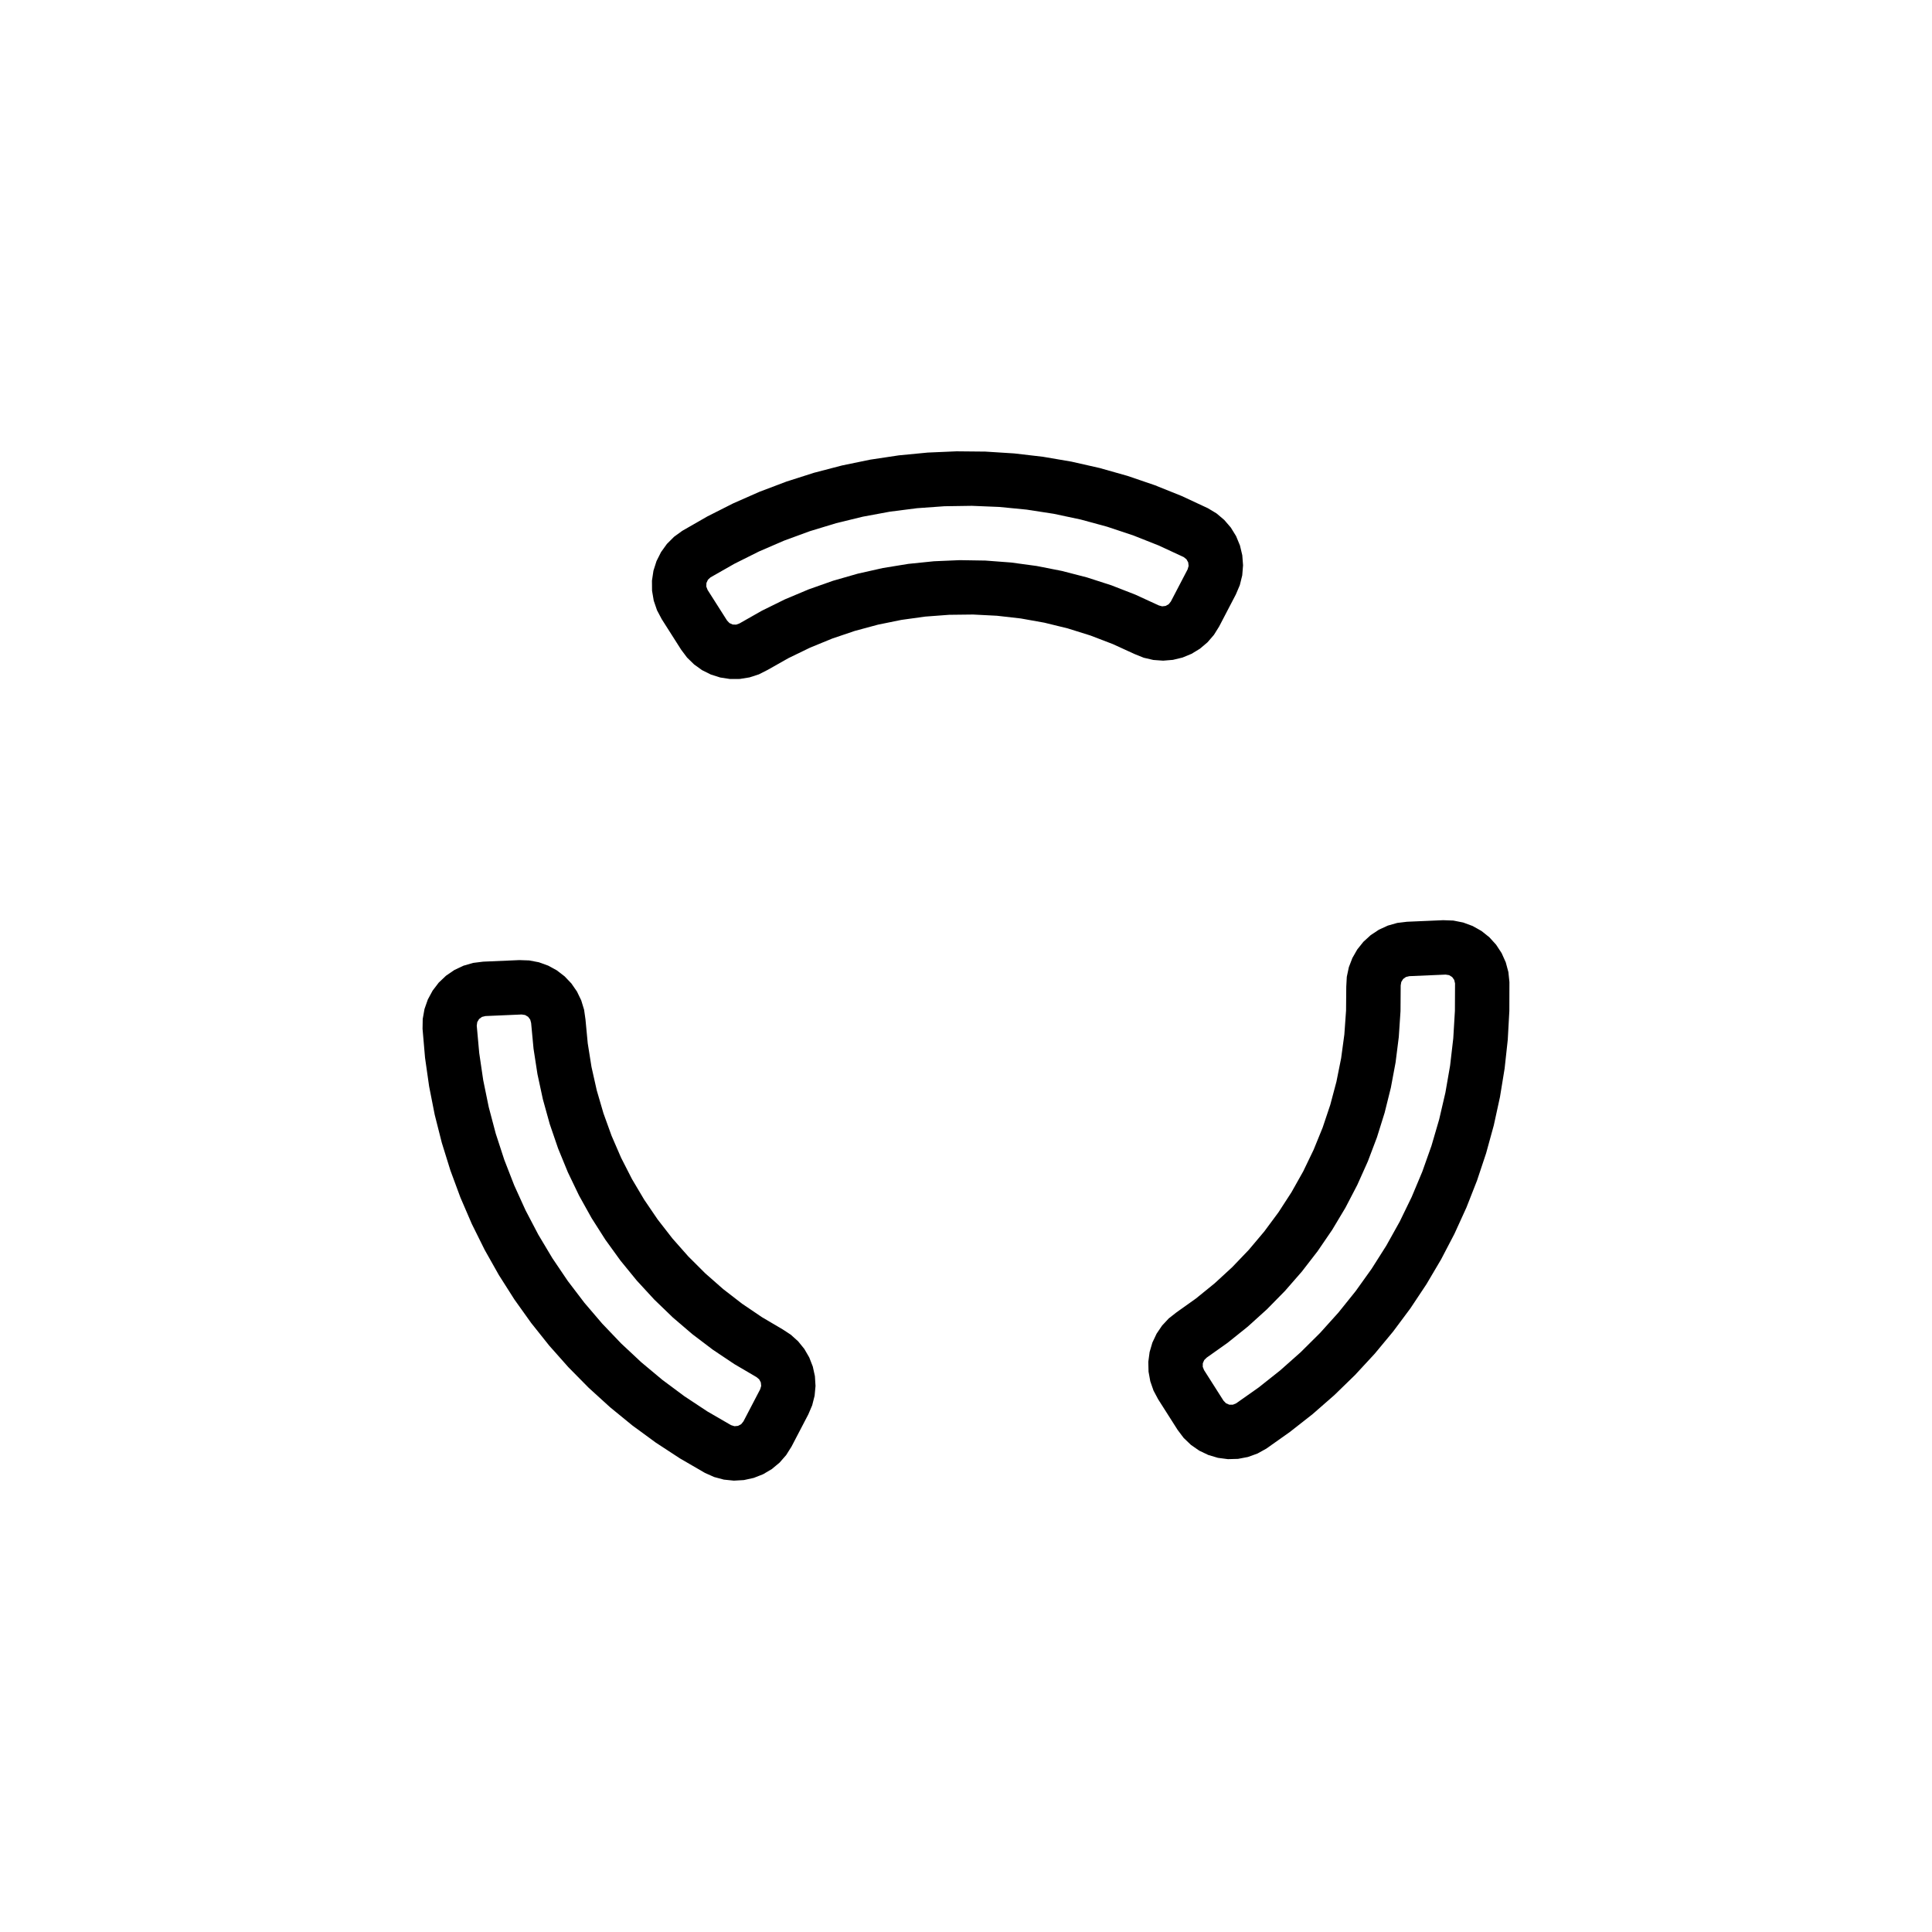 <?xml version="1.0" encoding="UTF-8"?>
<!-- Uploaded to: ICON Repo, www.svgrepo.com, Generator: ICON Repo Mixer Tools -->
<svg fill="#000000" width="800px" height="800px" version="1.1" viewBox="144 144 512 512" xmlns="http://www.w3.org/2000/svg">
 <g fill-rule="evenodd">
  <path d="m332.3 297-0.695 0.645-0.395 0.863-0.031 0.945 0.344 0.887 5.16 8.113 0.641 0.672 0.848 0.379 0.926 0.031 0.867-0.316 5.934-3.371 6.125-3.019 6.293-2.644 6.438-2.273 6.559-1.883 6.66-1.496 6.734-1.098 6.793-0.695 6.82-0.293 6.828 0.109 6.805 0.516 6.766 0.918 6.699 1.316 6.609 1.707 6.5 2.098 6.363 2.481 6.203 2.852 0.891 0.242 0.918-0.109 0.805-0.449 0.578-0.719 4.445-8.523 0.262-0.91-0.109-0.941-0.465-0.828-0.75-0.586-6.602-3.059-6.766-2.68-6.902-2.297-7.023-1.91-7.117-1.512-7.188-1.109-7.238-0.707-7.269-0.297-7.273 0.109-7.254 0.52-7.219 0.922-7.152 1.324-7.07 1.723-6.961 2.117-6.832 2.504-6.68 2.887-6.508 3.254-6.312 3.594m131.8-18.32 2.289 1.375 2.039 1.723 1.742 2.019 1.402 2.273 1.023 2.469 0.621 2.602 0.203 2.664-0.215 2.66-0.641 2.594-1.043 2.457-4.445 8.523-1.379 2.211-1.703 1.969-1.988 1.684-2.223 1.355-2.41 0.996-2.535 0.613-2.594 0.215-2.602-0.188-2.539-0.59-2.418-0.973-5.773-2.641-5.926-2.273-6.055-1.895-6.168-1.508-6.246-1.117-6.309-0.719-6.34-0.324-6.348 0.074-6.328 0.473-6.289 0.871-6.223 1.266-6.125 1.652-6.012 2.035-5.875 2.41-5.707 2.769-5.527 3.125-2.324 1.18-2.481 0.805-2.574 0.414-2.606 0.012-2.574-0.395-2.484-0.785-2.332-1.16-2.106-1.512-1.867-1.82-1.566-2.082-5.16-8.113-1.25-2.363-0.863-2.527-0.449-2.637-0.023-2.672 0.395-2.641 0.812-2.543 1.199-2.383 1.562-2.168 1.891-1.891 2.16-1.566 6.641-3.812 6.836-3.457 7.008-3.09 7.164-2.711 7.297-2.328 7.41-1.934 7.5-1.543 7.57-1.137 7.621-0.734 7.652-0.332 7.656 0.074 7.644 0.484 7.609 0.887 7.551 1.289 7.473 1.691 7.371 2.086 7.25 2.473 7.109 2.856 6.941 3.234"/>
  <path d="m337.74 521.68 0.906 0.281 0.941-0.09 0.836-0.449 0.594-0.734 4.445-8.523 0.262-0.887-0.098-0.922-0.434-0.816-0.711-0.594-5.891-3.457-5.672-3.797-5.441-4.125-5.184-4.438-4.914-4.742-4.625-5.023-4.316-5.285-4-5.531-3.668-5.758-3.32-5.965-2.957-6.152-2.59-6.316-2.211-6.457-1.824-6.578-1.438-6.676-1.039-6.746-0.637-6.797-0.238-0.898-0.555-0.742-0.797-0.473-0.918-0.141-9.602 0.414-0.922 0.227-0.762 0.562-0.484 0.816-0.133 0.941 0.656 7.246 1.059 7.199 1.461 7.129 1.859 7.031 2.254 6.918 2.637 6.781 3.008 6.625 3.375 6.445 3.734 6.246 4.074 6.027 4.41 5.789 4.727 5.531 5.027 5.262 5.316 4.969 5.586 4.664 5.84 4.344 6.07 4.012 6.301 3.652m-81.758-104.98 0.047-2.672 0.469-2.629 0.883-2.523 1.27-2.352 1.621-2.121 1.941-1.84 2.207-1.508 2.414-1.137 2.562-0.742 2.648-0.328 9.602-0.414 2.606 0.09 2.559 0.488 2.453 0.883 2.289 1.25 2.066 1.586 1.797 1.883 1.484 2.141 1.133 2.344 0.762 2.492 0.367 2.578 0.598 6.316 0.996 6.266 1.391 6.191 1.777 6.09 2.156 5.969 2.523 5.824 2.887 5.652 3.238 5.461 3.57 5.246 3.894 5.008 4.203 4.758 4.492 4.484 4.766 4.191 5.023 3.883 5.254 3.559 5.465 3.219 2.18 1.426 1.934 1.742 1.641 2.019 1.309 2.254 0.945 2.43 0.559 2.543 0.16 2.602-0.242 2.594-0.641 2.523-1.023 2.398-4.445 8.523-1.422 2.262-1.758 2.012-2.055 1.707-2.297 1.359-2.484 0.977-2.609 0.574-2.664 0.152-2.656-0.273-2.578-0.691-2.438-1.09-6.625-3.844-6.41-4.191-6.176-4.523-5.93-4.848-5.664-5.152-5.379-5.453-5.082-5.727-4.777-5.992-4.449-6.231-4.109-6.465-3.762-6.672-3.406-6.863-3.031-7.031-2.656-7.184-2.273-7.316-1.879-7.426-1.48-7.512-1.082-7.582-0.656-7.617"/>
  <path d="m529.6 404.62-0.211-0.926-0.551-0.77-0.805-0.5-0.938-0.145-9.602 0.414-0.902 0.215-0.75 0.539-0.488 0.785-0.156 0.91-0.047 6.828-0.453 6.812-0.852 6.769-1.254 6.711-1.648 6.625-2.035 6.516-2.418 6.383-2.793 6.231-3.152 6.055-3.508 5.859-3.848 5.637-4.176 5.402-4.488 5.144-4.785 4.871-5.062 4.578-5.324 4.273-5.57 3.949-0.656 0.648-0.371 0.852-0.016 0.926 0.336 0.863 5.16 8.113 0.656 0.684 0.871 0.379 0.945 0.012 0.875-0.359 5.949-4.191 5.703-4.519 5.441-4.828 5.164-5.129 4.867-5.406 4.559-5.672 4.231-5.918 3.894-6.144 3.543-6.352 3.18-6.543 2.812-6.711 2.43-6.856 2.039-6.984 1.648-7.09 1.246-7.168 0.84-7.227 0.434-7.266 0.035-7.281m-50.039 123.3-2.336 1.293-2.516 0.906-2.625 0.5-2.672 0.074-2.648-0.348-2.559-0.762-2.41-1.152-2.191-1.523-1.926-1.848-1.605-2.133-5.16-8.113-1.223-2.297-0.852-2.457-0.465-2.562-0.059-2.606 0.344-2.586 0.734-2.5 1.113-2.359 1.461-2.156 1.777-1.906 2.051-1.605 5.168-3.68 4.926-4 4.672-4.297 4.387-4.586 4.09-4.852 3.777-5.098 3.449-5.324 3.109-5.531 2.754-5.719 2.394-5.879 2.016-6.019 1.633-6.133 1.246-6.223 0.852-6.289 0.453-6.332 0.055-6.348 0.141-2.602 0.543-2.551 0.934-2.434 1.293-2.262 1.629-2.035 1.926-1.758 2.172-1.441 2.367-1.09 2.504-0.711 2.586-0.312 9.602-0.414 2.672 0.098 2.621 0.52 2.504 0.926 2.328 1.309 2.09 1.664 1.797 1.977 1.465 2.231 1.094 2.438 0.695 2.578 0.277 2.656-0.02 7.656-0.422 7.648-0.832 7.613-1.234 7.559-1.633 7.481-2.031 7.387-2.418 7.266-2.801 7.129-3.176 6.969-3.543 6.793-3.894 6.594-4.242 6.379-4.574 6.141-4.891 5.894-5.199 5.621-5.492 5.34-5.769 5.043-6.027 4.727-6.254 4.426"/>
 </g>
</svg>